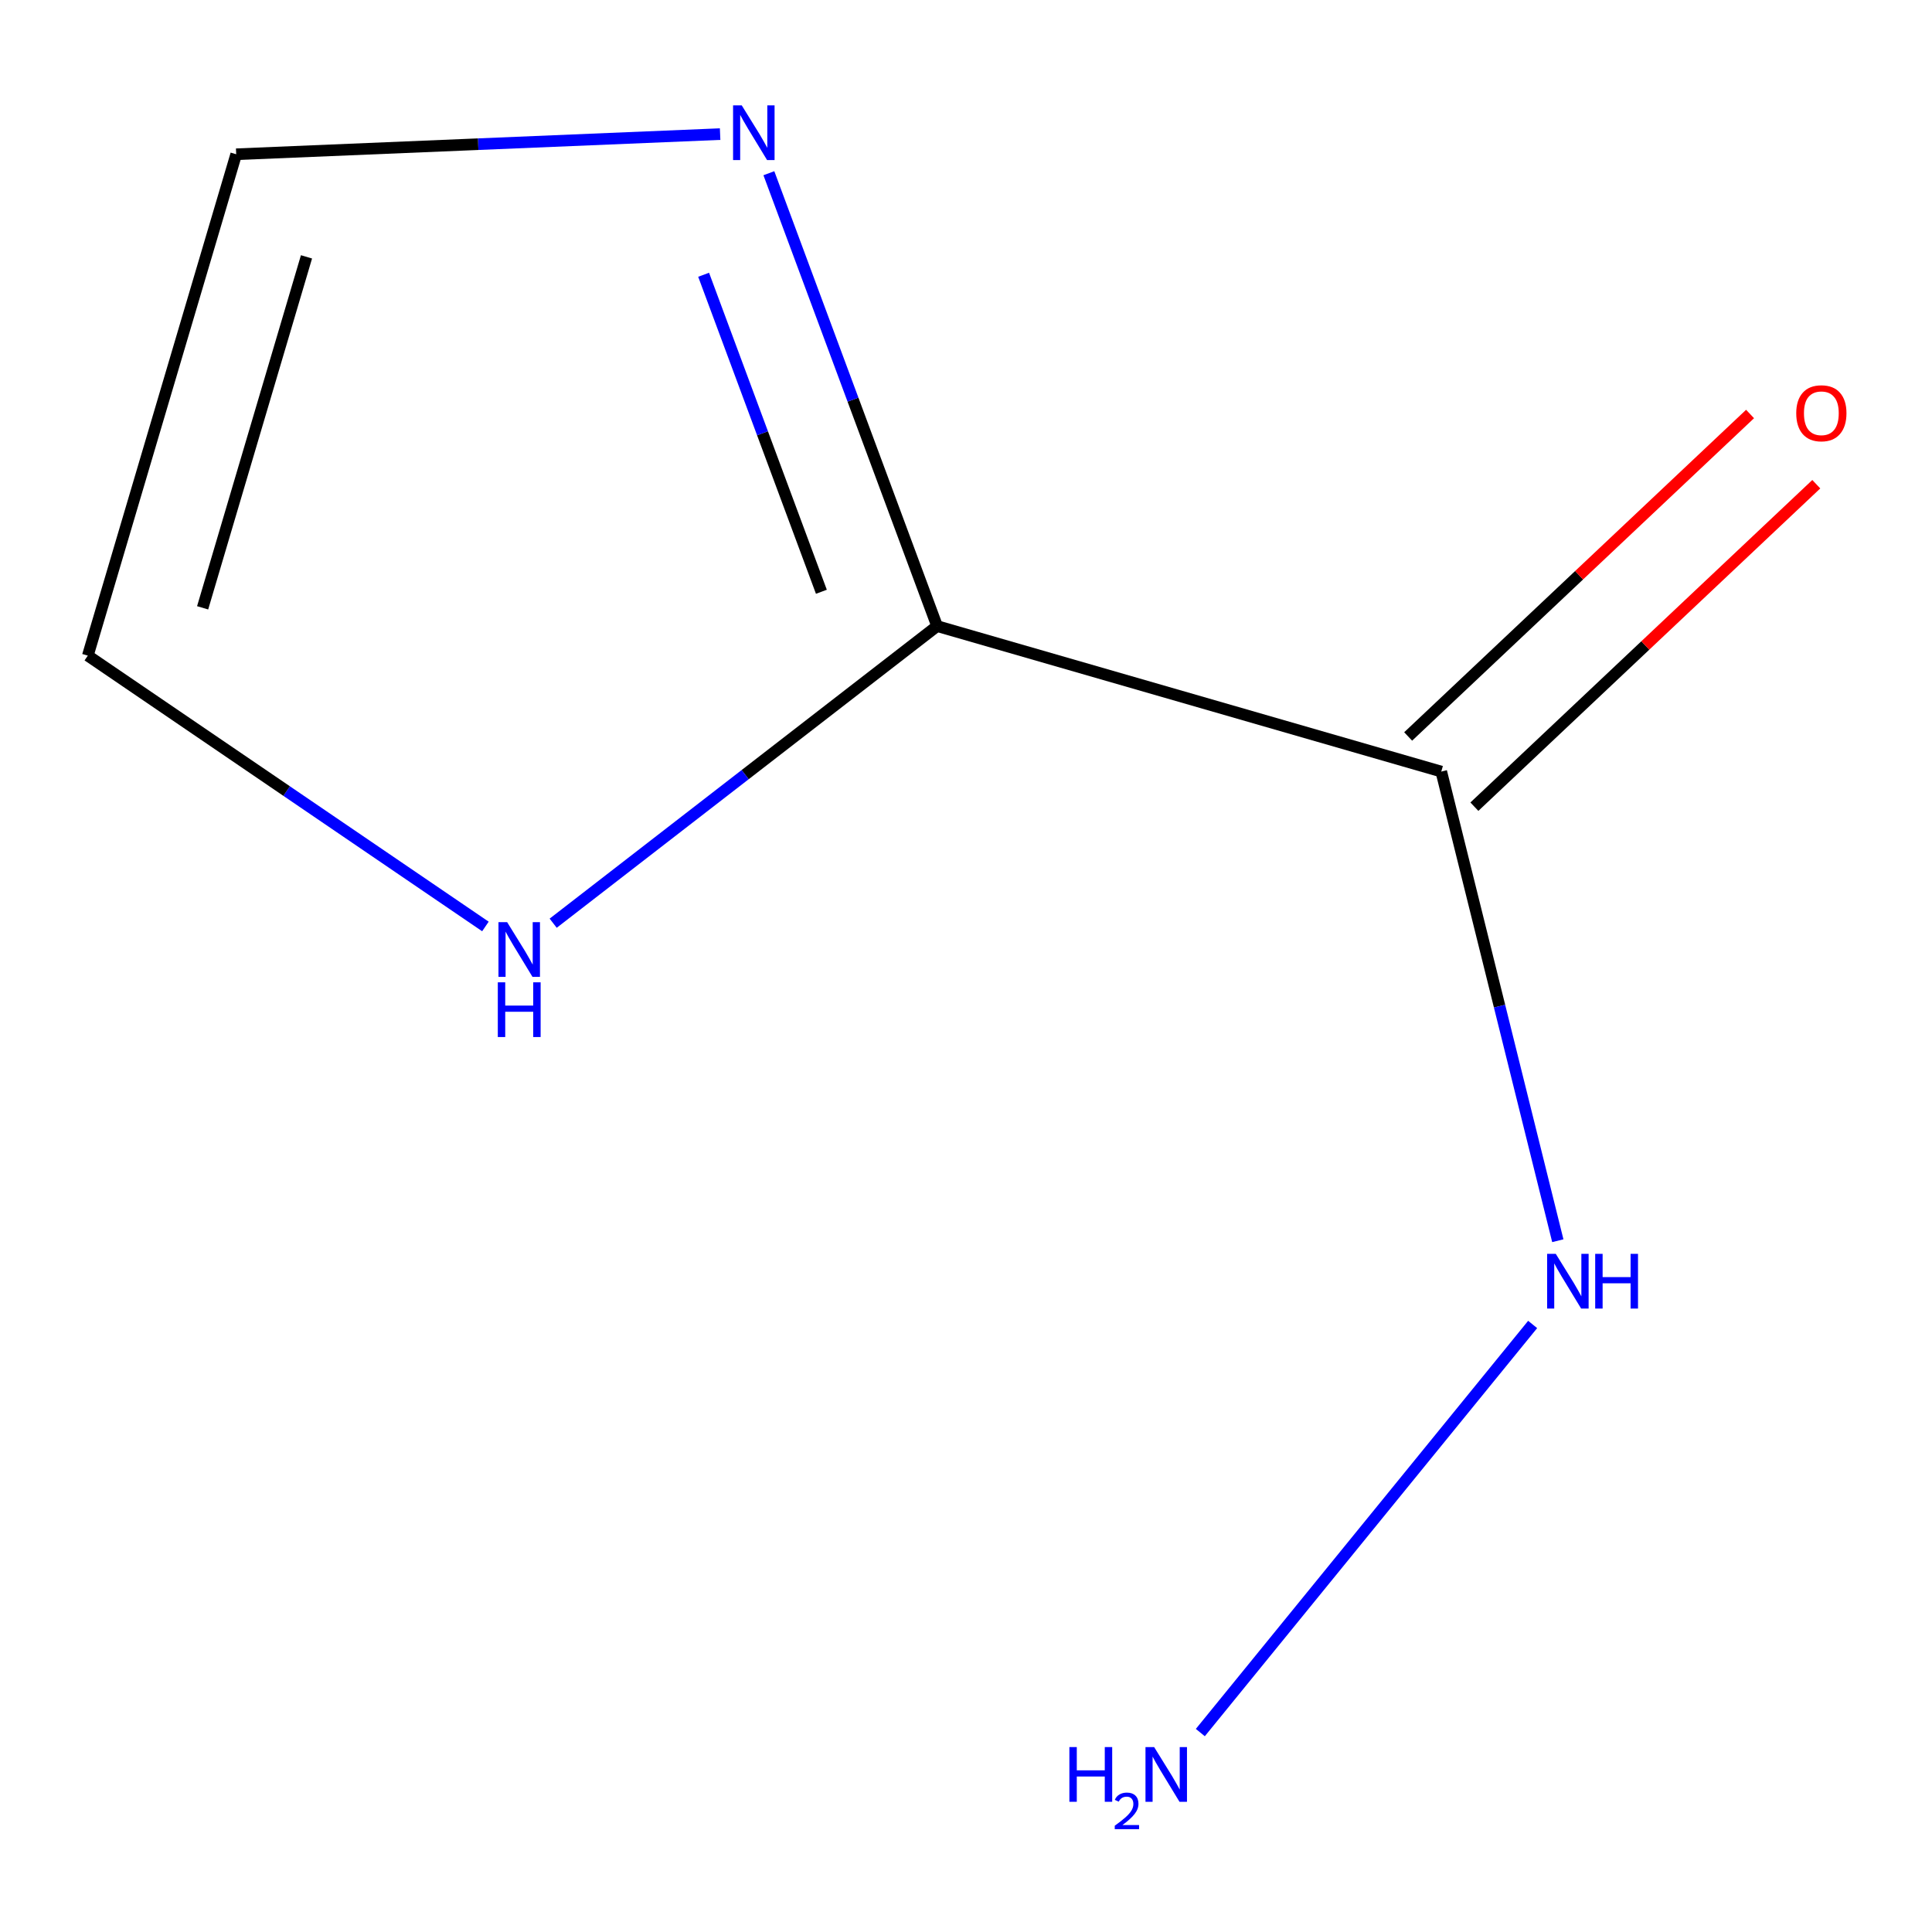 <?xml version='1.0' encoding='iso-8859-1'?>
<svg version='1.1' baseProfile='full'
              xmlns='http://www.w3.org/2000/svg'
                      xmlns:rdkit='http://www.rdkit.org/xml'
                      xmlns:xlink='http://www.w3.org/1999/xlink'
                  xml:space='preserve'
width='1000px' height='1000px' viewBox='0 0 1000 1000'>
<!-- END OF HEADER -->
<rect style='opacity:1.0;fill:#FFFFFF;stroke:none' width='1000' height='1000' x='0' y='0'> </rect>
<path class='bond-0' d='M 745.999,399.363 L 485.044,324.063' style='fill:none;fill-rule:evenodd;stroke:#000000;stroke-width:6px;stroke-linecap:butt;stroke-linejoin:miter;stroke-opacity:1' />
<path class='bond-3' d='M 763.139,417.536 L 851.623,334.082' style='fill:none;fill-rule:evenodd;stroke:#000000;stroke-width:6px;stroke-linecap:butt;stroke-linejoin:miter;stroke-opacity:1' />
<path class='bond-3' d='M 851.623,334.082 L 940.108,250.628' style='fill:none;fill-rule:evenodd;stroke:#FF0000;stroke-width:6px;stroke-linecap:butt;stroke-linejoin:miter;stroke-opacity:1' />
<path class='bond-3' d='M 728.86,381.191 L 817.345,297.737' style='fill:none;fill-rule:evenodd;stroke:#000000;stroke-width:6px;stroke-linecap:butt;stroke-linejoin:miter;stroke-opacity:1' />
<path class='bond-3' d='M 817.345,297.737 L 905.829,214.283' style='fill:none;fill-rule:evenodd;stroke:#FF0000;stroke-width:6px;stroke-linecap:butt;stroke-linejoin:miter;stroke-opacity:1' />
<path class='bond-5' d='M 745.999,399.363 L 776.162,520.779' style='fill:none;fill-rule:evenodd;stroke:#000000;stroke-width:6px;stroke-linecap:butt;stroke-linejoin:miter;stroke-opacity:1' />
<path class='bond-5' d='M 776.162,520.779 L 806.324,642.195' style='fill:none;fill-rule:evenodd;stroke:#0000FF;stroke-width:6px;stroke-linecap:butt;stroke-linejoin:miter;stroke-opacity:1' />
<path class='bond-1' d='M 485.044,324.063 L 441.505,206.86' style='fill:none;fill-rule:evenodd;stroke:#000000;stroke-width:6px;stroke-linecap:butt;stroke-linejoin:miter;stroke-opacity:1' />
<path class='bond-1' d='M 441.505,206.86 L 397.966,89.657' style='fill:none;fill-rule:evenodd;stroke:#0000FF;stroke-width:6px;stroke-linecap:butt;stroke-linejoin:miter;stroke-opacity:1' />
<path class='bond-1' d='M 425.149,306.299 L 394.672,224.257' style='fill:none;fill-rule:evenodd;stroke:#000000;stroke-width:6px;stroke-linecap:butt;stroke-linejoin:miter;stroke-opacity:1' />
<path class='bond-1' d='M 394.672,224.257 L 364.195,142.215' style='fill:none;fill-rule:evenodd;stroke:#0000FF;stroke-width:6px;stroke-linecap:butt;stroke-linejoin:miter;stroke-opacity:1' />
<path class='bond-2' d='M 485.044,324.063 L 385.684,400.957' style='fill:none;fill-rule:evenodd;stroke:#000000;stroke-width:6px;stroke-linecap:butt;stroke-linejoin:miter;stroke-opacity:1' />
<path class='bond-2' d='M 385.684,400.957 L 286.324,477.852' style='fill:none;fill-rule:evenodd;stroke:#0000FF;stroke-width:6px;stroke-linecap:butt;stroke-linejoin:miter;stroke-opacity:1' />
<path class='bond-4' d='M 372.732,69.412 L 247.493,74.628' style='fill:none;fill-rule:evenodd;stroke:#0000FF;stroke-width:6px;stroke-linecap:butt;stroke-linejoin:miter;stroke-opacity:1' />
<path class='bond-4' d='M 247.493,74.628 L 122.254,79.844' style='fill:none;fill-rule:evenodd;stroke:#000000;stroke-width:6px;stroke-linecap:butt;stroke-linejoin:miter;stroke-opacity:1' />
<path class='bond-6' d='M 251.252,479.539 L 148.353,409.447' style='fill:none;fill-rule:evenodd;stroke:#0000FF;stroke-width:6px;stroke-linecap:butt;stroke-linejoin:miter;stroke-opacity:1' />
<path class='bond-6' d='M 148.353,409.447 L 45.455,339.356' style='fill:none;fill-rule:evenodd;stroke:#000000;stroke-width:6px;stroke-linecap:butt;stroke-linejoin:miter;stroke-opacity:1' />
<path class='bond-8' d='M 122.254,79.844 L 45.455,339.356' style='fill:none;fill-rule:evenodd;stroke:#000000;stroke-width:6px;stroke-linecap:butt;stroke-linejoin:miter;stroke-opacity:1' />
<path class='bond-8' d='M 158.64,132.948 L 104.88,314.606' style='fill:none;fill-rule:evenodd;stroke:#000000;stroke-width:6px;stroke-linecap:butt;stroke-linejoin:miter;stroke-opacity:1' />
<path class='bond-7' d='M 793.297,685.541 L 621.287,896.775' style='fill:none;fill-rule:evenodd;stroke:#0000FF;stroke-width:6px;stroke-linecap:butt;stroke-linejoin:miter;stroke-opacity:1' />
<path  class='atom-2' d='M 383.916 54.526
L 393.196 69.526
Q 394.116 71.006, 395.596 73.686
Q 397.076 76.366, 397.156 76.526
L 397.156 54.526
L 400.916 54.526
L 400.916 82.846
L 397.036 82.846
L 387.076 66.446
Q 385.916 64.526, 384.676 62.326
Q 383.476 60.126, 383.116 59.446
L 383.116 82.846
L 379.436 82.846
L 379.436 54.526
L 383.916 54.526
' fill='#0000FF'/>
<path  class='atom-3' d='M 262.486 477.295
L 271.766 492.295
Q 272.686 493.775, 274.166 496.455
Q 275.646 499.135, 275.726 499.295
L 275.726 477.295
L 279.486 477.295
L 279.486 505.615
L 275.606 505.615
L 265.646 489.215
Q 264.486 487.295, 263.246 485.095
Q 262.046 482.895, 261.686 482.215
L 261.686 505.615
L 258.006 505.615
L 258.006 477.295
L 262.486 477.295
' fill='#0000FF'/>
<path  class='atom-3' d='M 257.666 508.447
L 261.506 508.447
L 261.506 520.487
L 275.986 520.487
L 275.986 508.447
L 279.826 508.447
L 279.826 536.767
L 275.986 536.767
L 275.986 523.687
L 261.506 523.687
L 261.506 536.767
L 257.666 536.767
L 257.666 508.447
' fill='#0000FF'/>
<path  class='atom-4' d='M 929.729 213.899
Q 929.729 207.099, 933.089 203.299
Q 936.449 199.499, 942.729 199.499
Q 949.009 199.499, 952.369 203.299
Q 955.729 207.099, 955.729 213.899
Q 955.729 220.779, 952.329 224.699
Q 948.929 228.579, 942.729 228.579
Q 936.489 228.579, 933.089 224.699
Q 929.729 220.819, 929.729 213.899
M 942.729 225.379
Q 947.049 225.379, 949.369 222.499
Q 951.729 219.579, 951.729 213.899
Q 951.729 208.339, 949.369 205.539
Q 947.049 202.699, 942.729 202.699
Q 938.409 202.699, 936.049 205.499
Q 933.729 208.299, 933.729 213.899
Q 933.729 219.619, 936.049 222.499
Q 938.409 225.379, 942.729 225.379
' fill='#FF0000'/>
<path  class='atom-6' d='M 805.27 648.99
L 814.55 663.99
Q 815.47 665.47, 816.95 668.15
Q 818.43 670.83, 818.51 670.99
L 818.51 648.99
L 822.27 648.99
L 822.27 677.31
L 818.39 677.31
L 808.43 660.91
Q 807.27 658.99, 806.03 656.79
Q 804.83 654.59, 804.47 653.91
L 804.47 677.31
L 800.79 677.31
L 800.79 648.99
L 805.27 648.99
' fill='#0000FF'/>
<path  class='atom-6' d='M 825.67 648.99
L 829.51 648.99
L 829.51 661.03
L 843.99 661.03
L 843.99 648.99
L 847.83 648.99
L 847.83 677.31
L 843.99 677.31
L 843.99 664.23
L 829.51 664.23
L 829.51 677.31
L 825.67 677.31
L 825.67 648.99
' fill='#0000FF'/>
<path  class='atom-8' d='M 553.509 904.283
L 557.349 904.283
L 557.349 916.323
L 571.829 916.323
L 571.829 904.283
L 575.669 904.283
L 575.669 932.603
L 571.829 932.603
L 571.829 919.523
L 557.349 919.523
L 557.349 932.603
L 553.509 932.603
L 553.509 904.283
' fill='#0000FF'/>
<path  class='atom-8' d='M 577.042 931.61
Q 577.729 929.841, 579.365 928.864
Q 581.002 927.861, 583.273 927.861
Q 586.097 927.861, 587.681 929.392
Q 589.265 930.923, 589.265 933.643
Q 589.265 936.415, 587.206 939.002
Q 585.173 941.589, 580.949 944.651
L 589.582 944.651
L 589.582 946.763
L 576.989 946.763
L 576.989 944.995
Q 580.474 942.513, 582.533 940.665
Q 584.619 938.817, 585.622 937.154
Q 586.625 935.491, 586.625 933.775
Q 586.625 931.979, 585.728 930.976
Q 584.83 929.973, 583.273 929.973
Q 581.768 929.973, 580.765 930.58
Q 579.761 931.187, 579.049 932.534
L 577.042 931.61
' fill='#0000FF'/>
<path  class='atom-8' d='M 597.382 904.283
L 606.662 919.283
Q 607.582 920.763, 609.062 923.443
Q 610.542 926.123, 610.622 926.283
L 610.622 904.283
L 614.382 904.283
L 614.382 932.603
L 610.502 932.603
L 600.542 916.203
Q 599.382 914.283, 598.142 912.083
Q 596.942 909.883, 596.582 909.203
L 596.582 932.603
L 592.902 932.603
L 592.902 904.283
L 597.382 904.283
' fill='#0000FF'/>
</svg>
